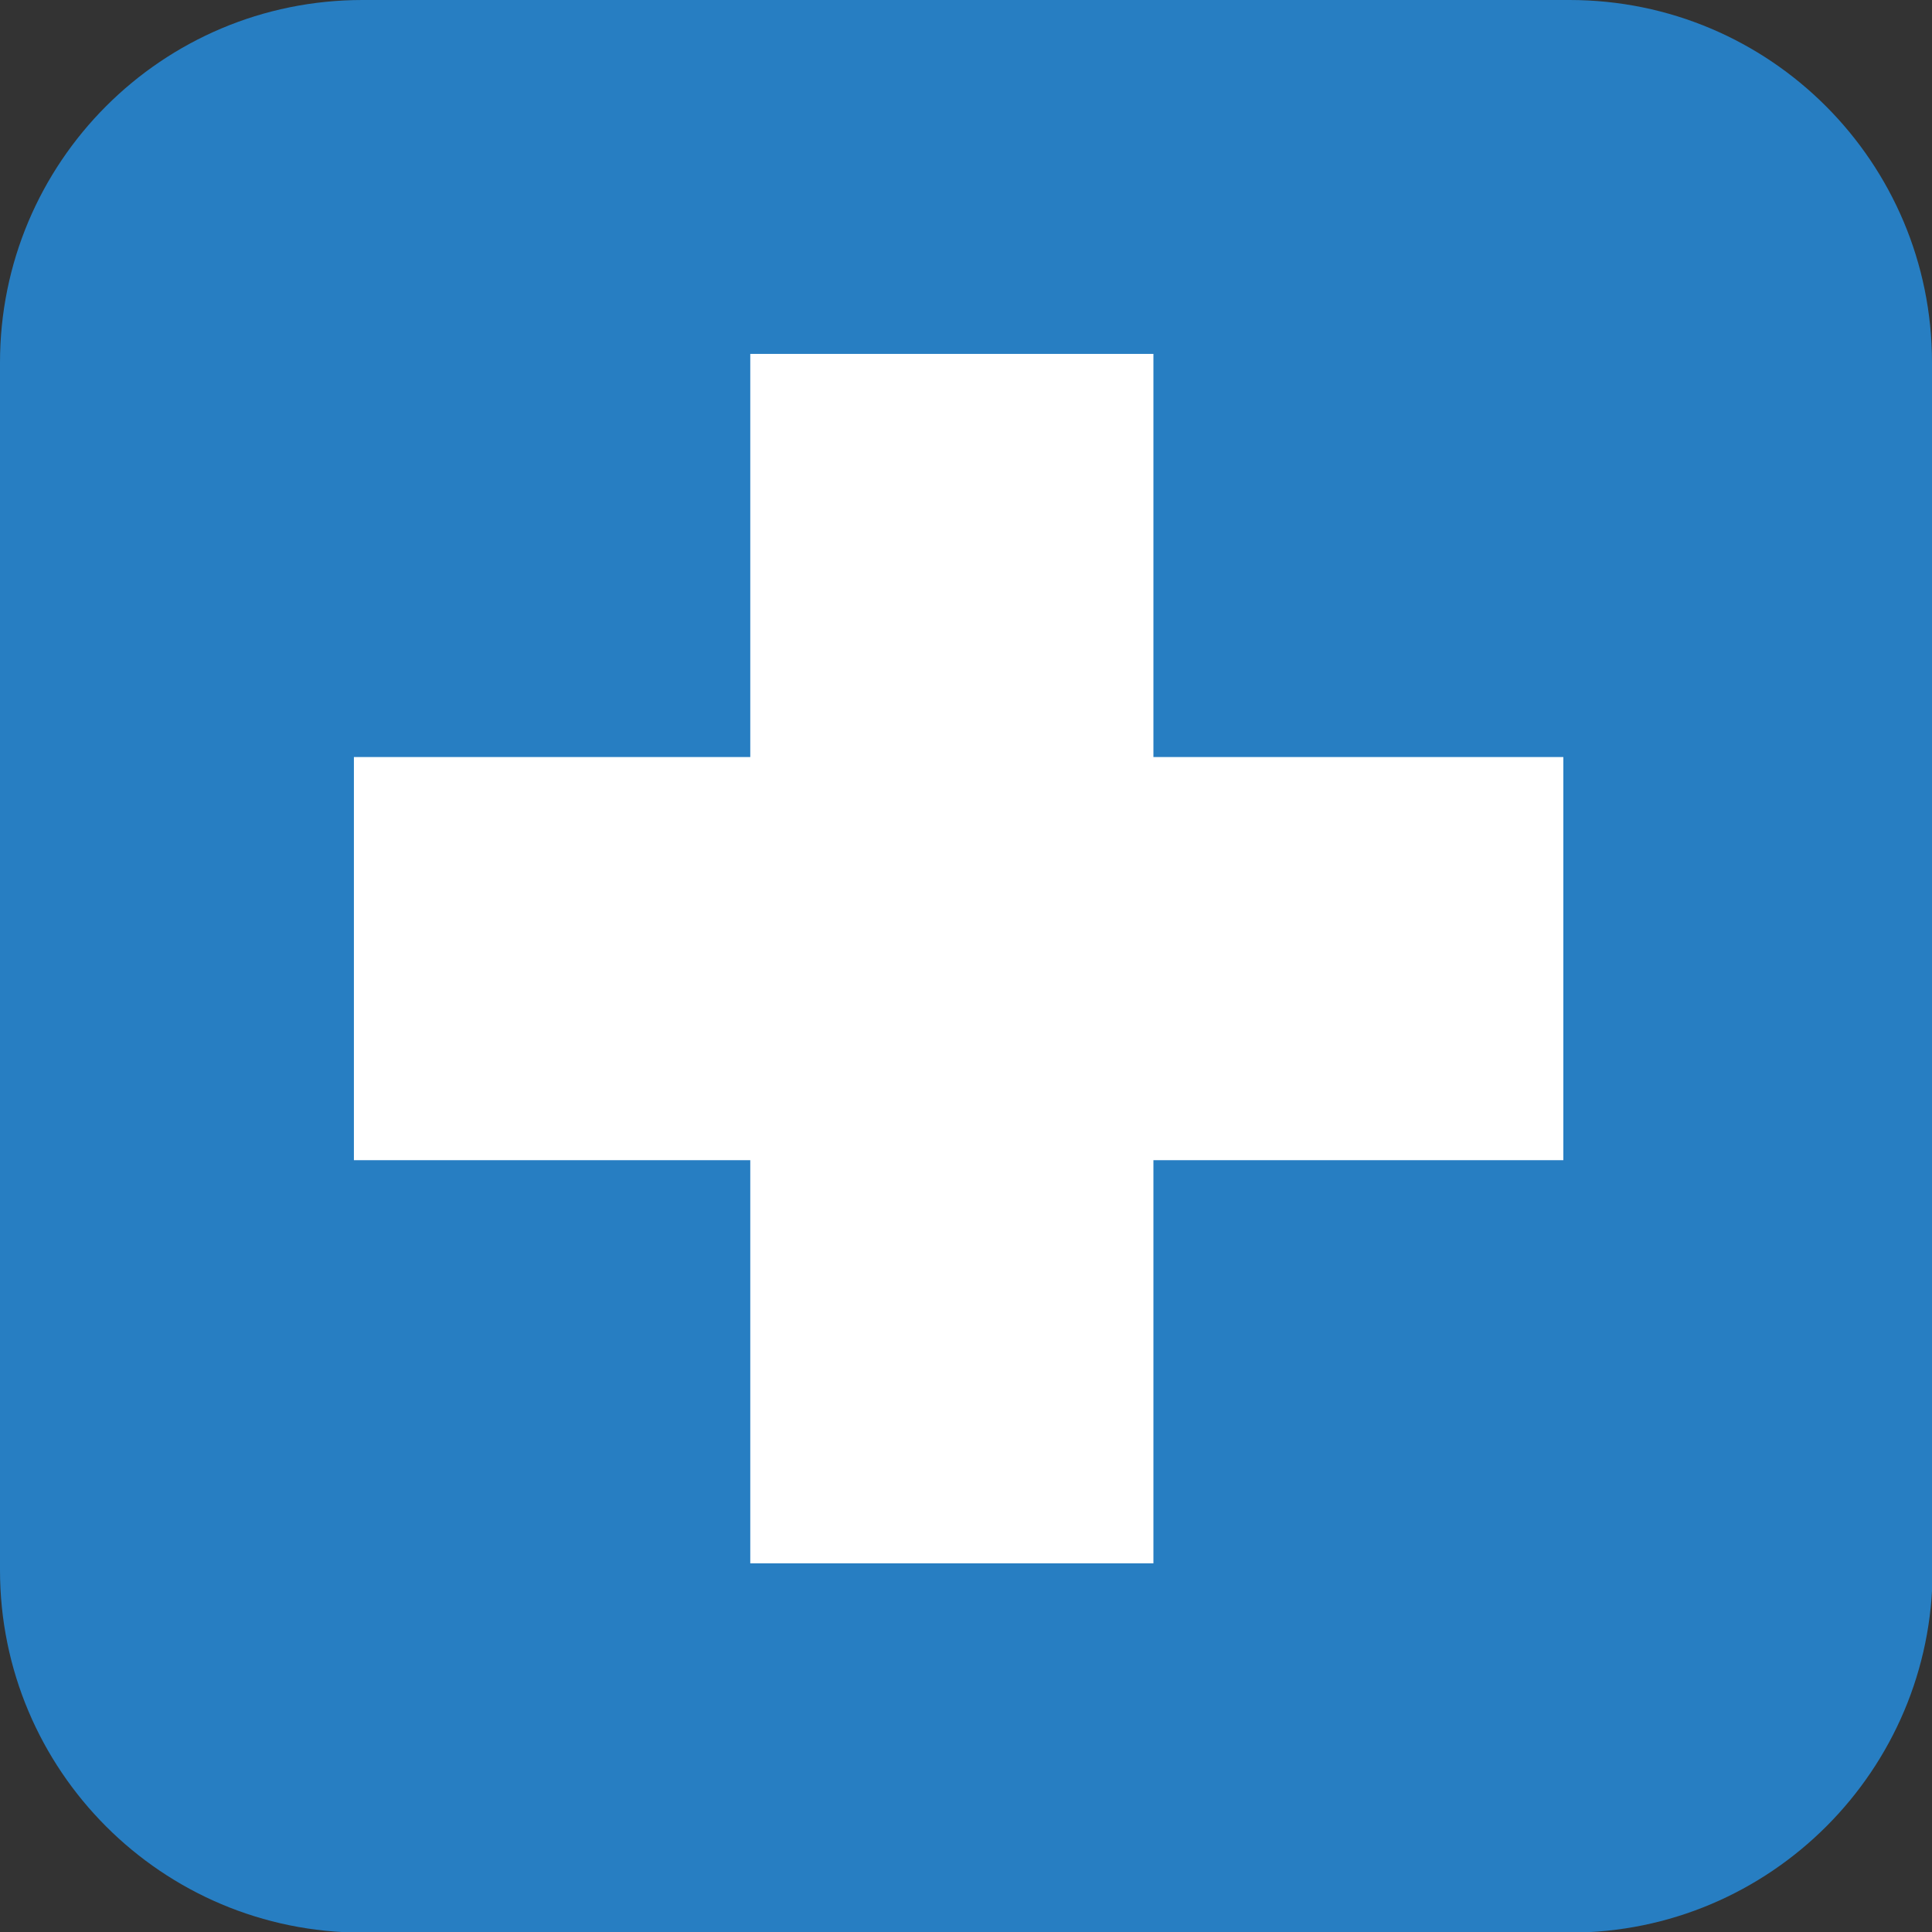 <?xml version="1.0" encoding="UTF-8"?><svg id="Layer_2" xmlns="http://www.w3.org/2000/svg" viewBox="0 0 31.39 31.39"><rect x="0" y="0" width="31.39" height="31.39" fill="#333333" stroke="none"/><defs><style>.cls-1{fill:#0093d5;}.cls-2{fill:#fff;}.cls-3{fill:#277ec2;}</style></defs><g id="Layer_1-2"><g><polygon class="cls-1" points="5.62 4.15 5.62 28.15 29.62 28.15 29.62 4.15 5.62 4.15 5.62 4.15"/><path class="cls-3" d="M31.39,5.89c0-3.25-2.63-5.89-5.89-5.89H5.89C2.63,0,0,2.64,0,5.89V25.51c0,3.25,2.63,5.89,5.89,5.89H25.51c3.25,0,5.89-2.64,5.89-5.89V5.89h0Z"/><polygon class="cls-2" points="18.74 25.4 18.74 5.75 12.19 5.75 12.19 25.4 18.74 25.4 18.74 25.4"/><polygon class="cls-2" points="25.4 12.3 5.75 12.3 5.75 18.85 25.4 18.85 25.4 12.3 25.4 12.3"/></g></g></svg>